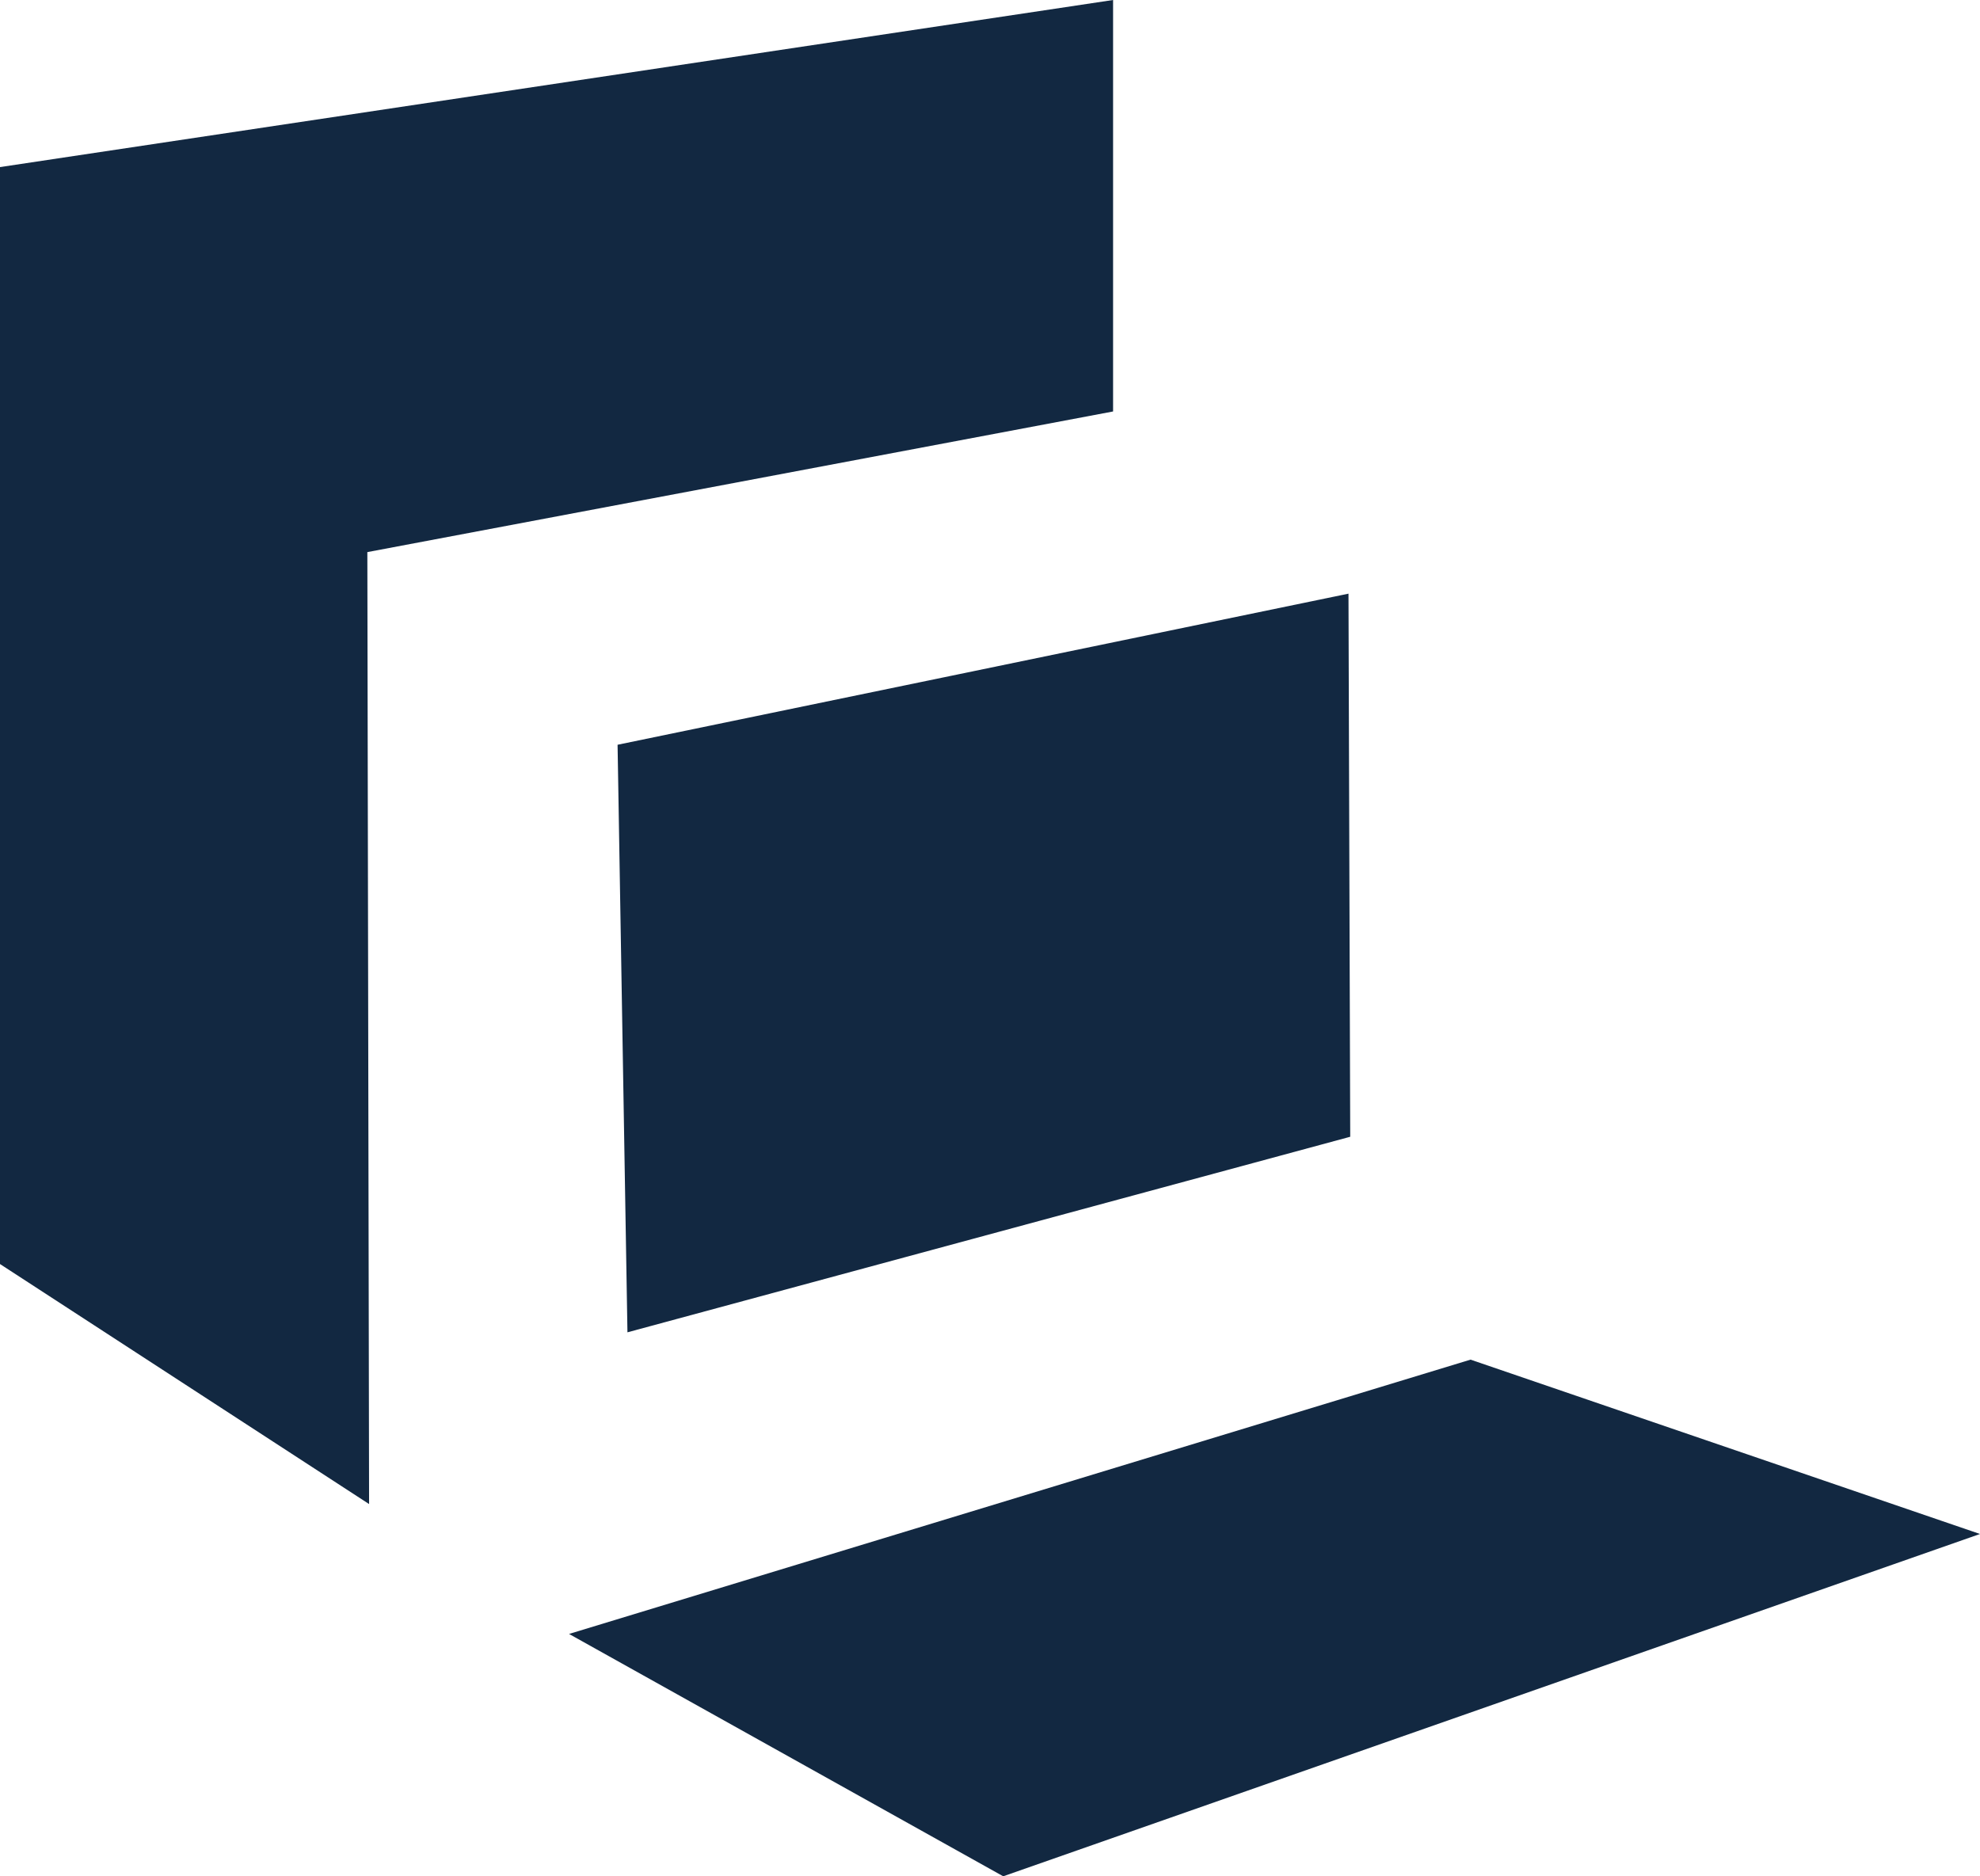 <?xml version="1.0" encoding="UTF-8"?> <svg xmlns="http://www.w3.org/2000/svg" viewBox="0 0 68.13 64.57"><defs><style>.cls-1{fill:#122841;}</style></defs><g id="Calque_2" data-name="Calque 2"><g id="Calque_1-2" data-name="Calque 1"><g id="Groupe_962" data-name="Groupe 962"><path id="Tracé_59" data-name="Tracé 59" class="cls-1" d="M38.3,0,0,5.75V43.5l12.7,8.26L12.64,19,38.3,14.16Z"></path><path id="Tracé_60" data-name="Tracé 60" class="cls-1" d="M46.46,39.12,46.4,20.43l-25.15,5.2.34,20.22Z"></path><path id="Tracé_61" data-name="Tracé 61" class="cls-1" d="M19.58,56.23l14.94,8.34L68.13,52.79l-17.53-6Z"></path></g></g></g></svg> 